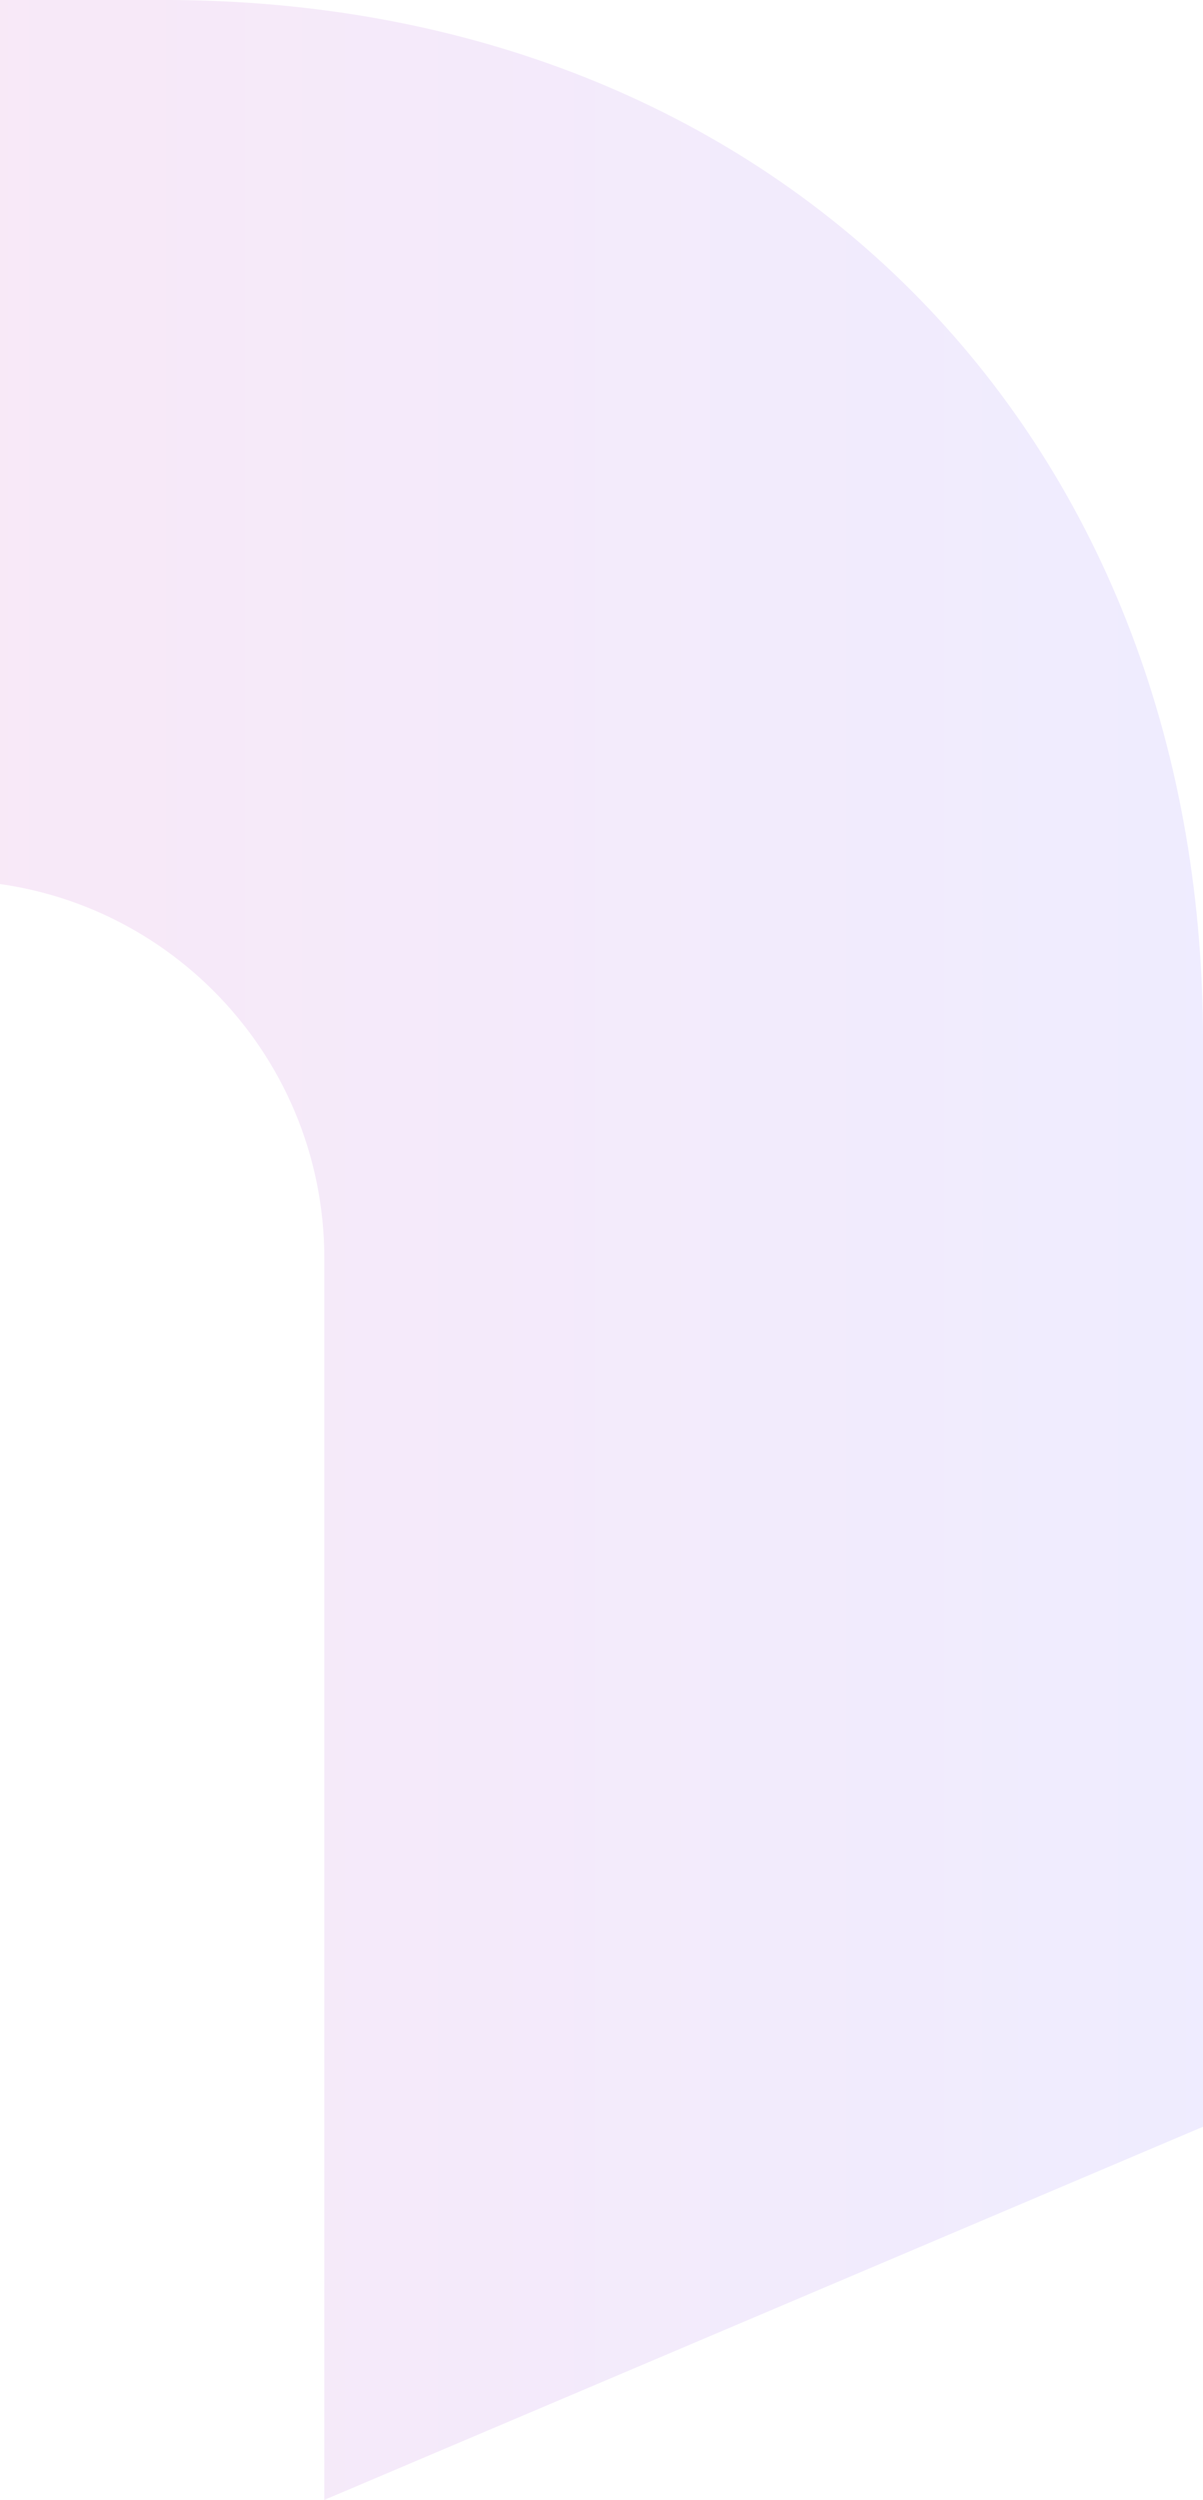 <svg width="154" height="320" viewBox="0 0 154 320" fill="none" xmlns="http://www.w3.org/2000/svg">
<path opacity="0.12" d="M154 272.235L41.521 320L41.521 161.114C41.521 134.357 19.873 112.686 -6.803 112.686H-120V0L21.077 0C99.005 0 154 55.08 154 133.174V272.235Z" fill="url(#paint0_linear_241_1030)"/>
<defs>
<linearGradient id="paint0_linear_241_1030" x1="154" y1="160" x2="-120" y2="160" gradientUnits="userSpaceOnUse">
<stop stop-color="#7C66FF"/>
<stop offset="1" stop-color="#FF3395"/>
</linearGradient>
</defs>
</svg>
